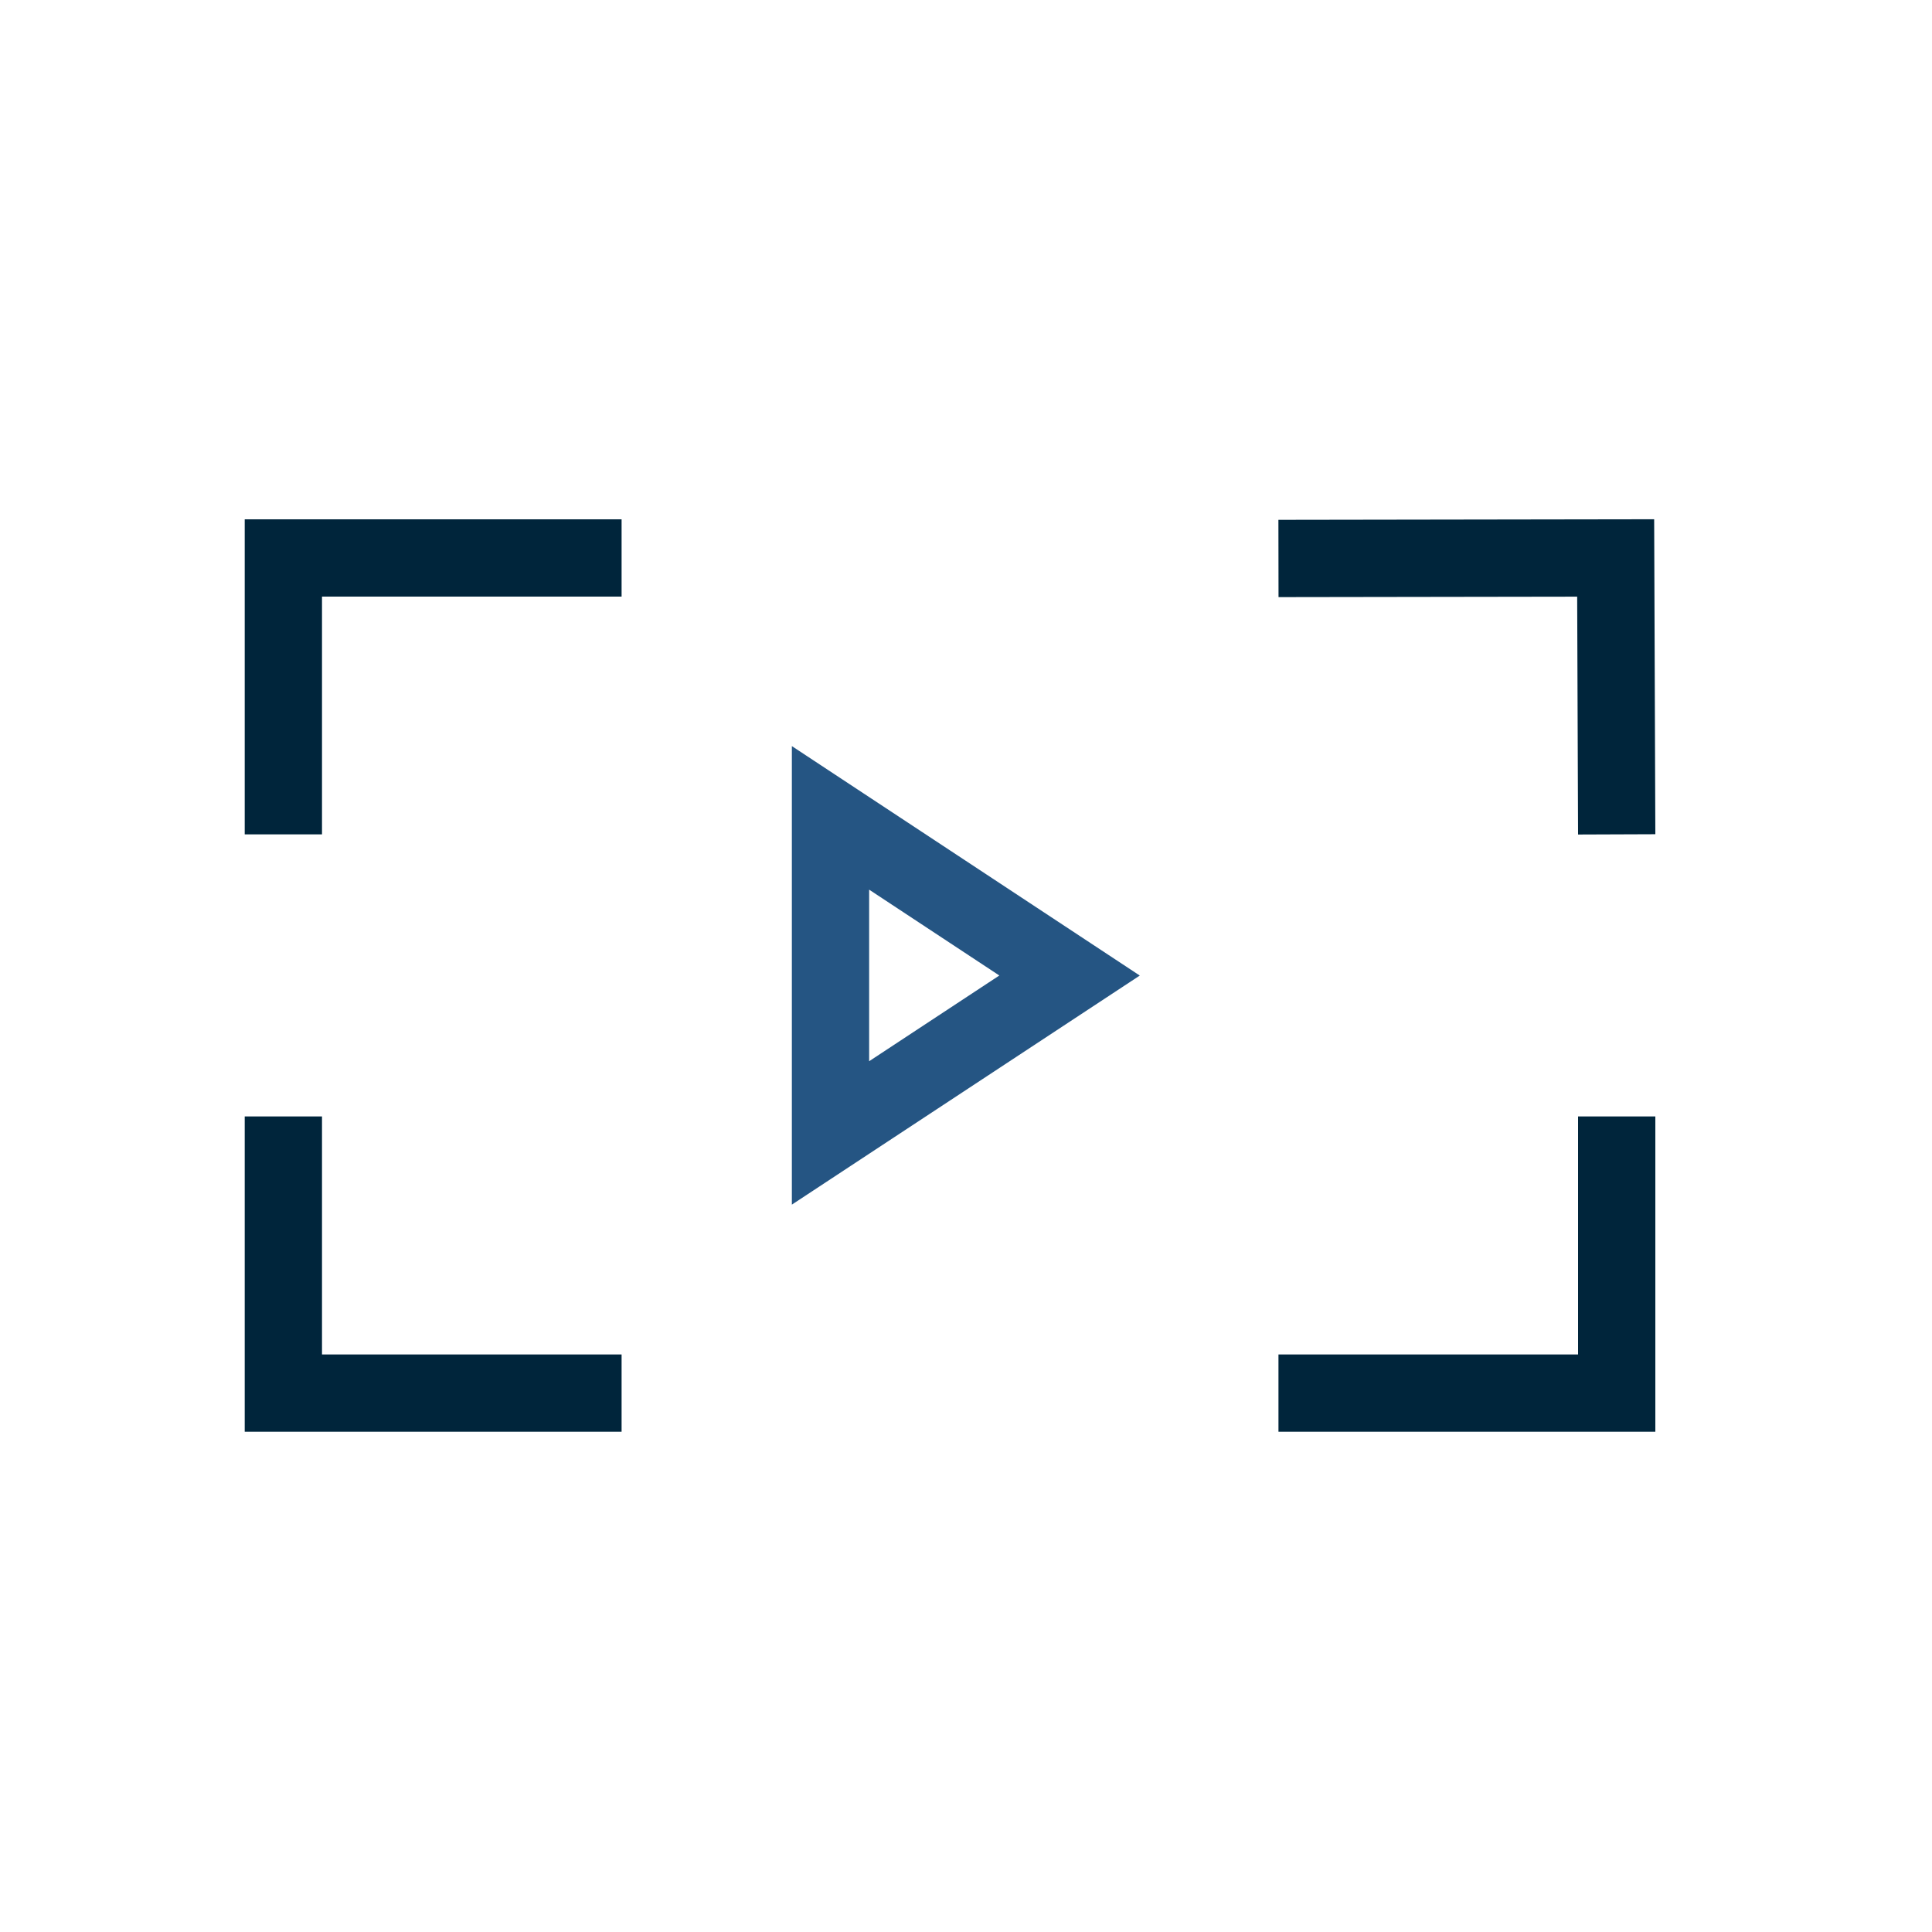 <?xml version="1.0" encoding="UTF-8"?><svg id="Layer_1" xmlns="http://www.w3.org/2000/svg" viewBox="0 0 75 75"><defs><style>.cls-1{stroke:#255583;}.cls-1,.cls-2{fill:none;stroke-miterlimit:10;stroke-width:3px;}.cls-2{stroke:#00253b;}</style></defs><polygon class="cls-1" points="41.52 37.87 32.24 31.75 32.24 43.98 41.52 37.87"/><polyline class="cls-2" points="49.63 21.68 62.72 21.66 62.76 32.39"/><polyline class="cls-2" points="49.63 54.08 62.76 54.08 62.76 43.34"/><polyline class="cls-2" points="24.13 21.66 11 21.66 11 32.39"/><polyline class="cls-2" points="24.13 54.08 11 54.08 11 43.34"/></svg>

